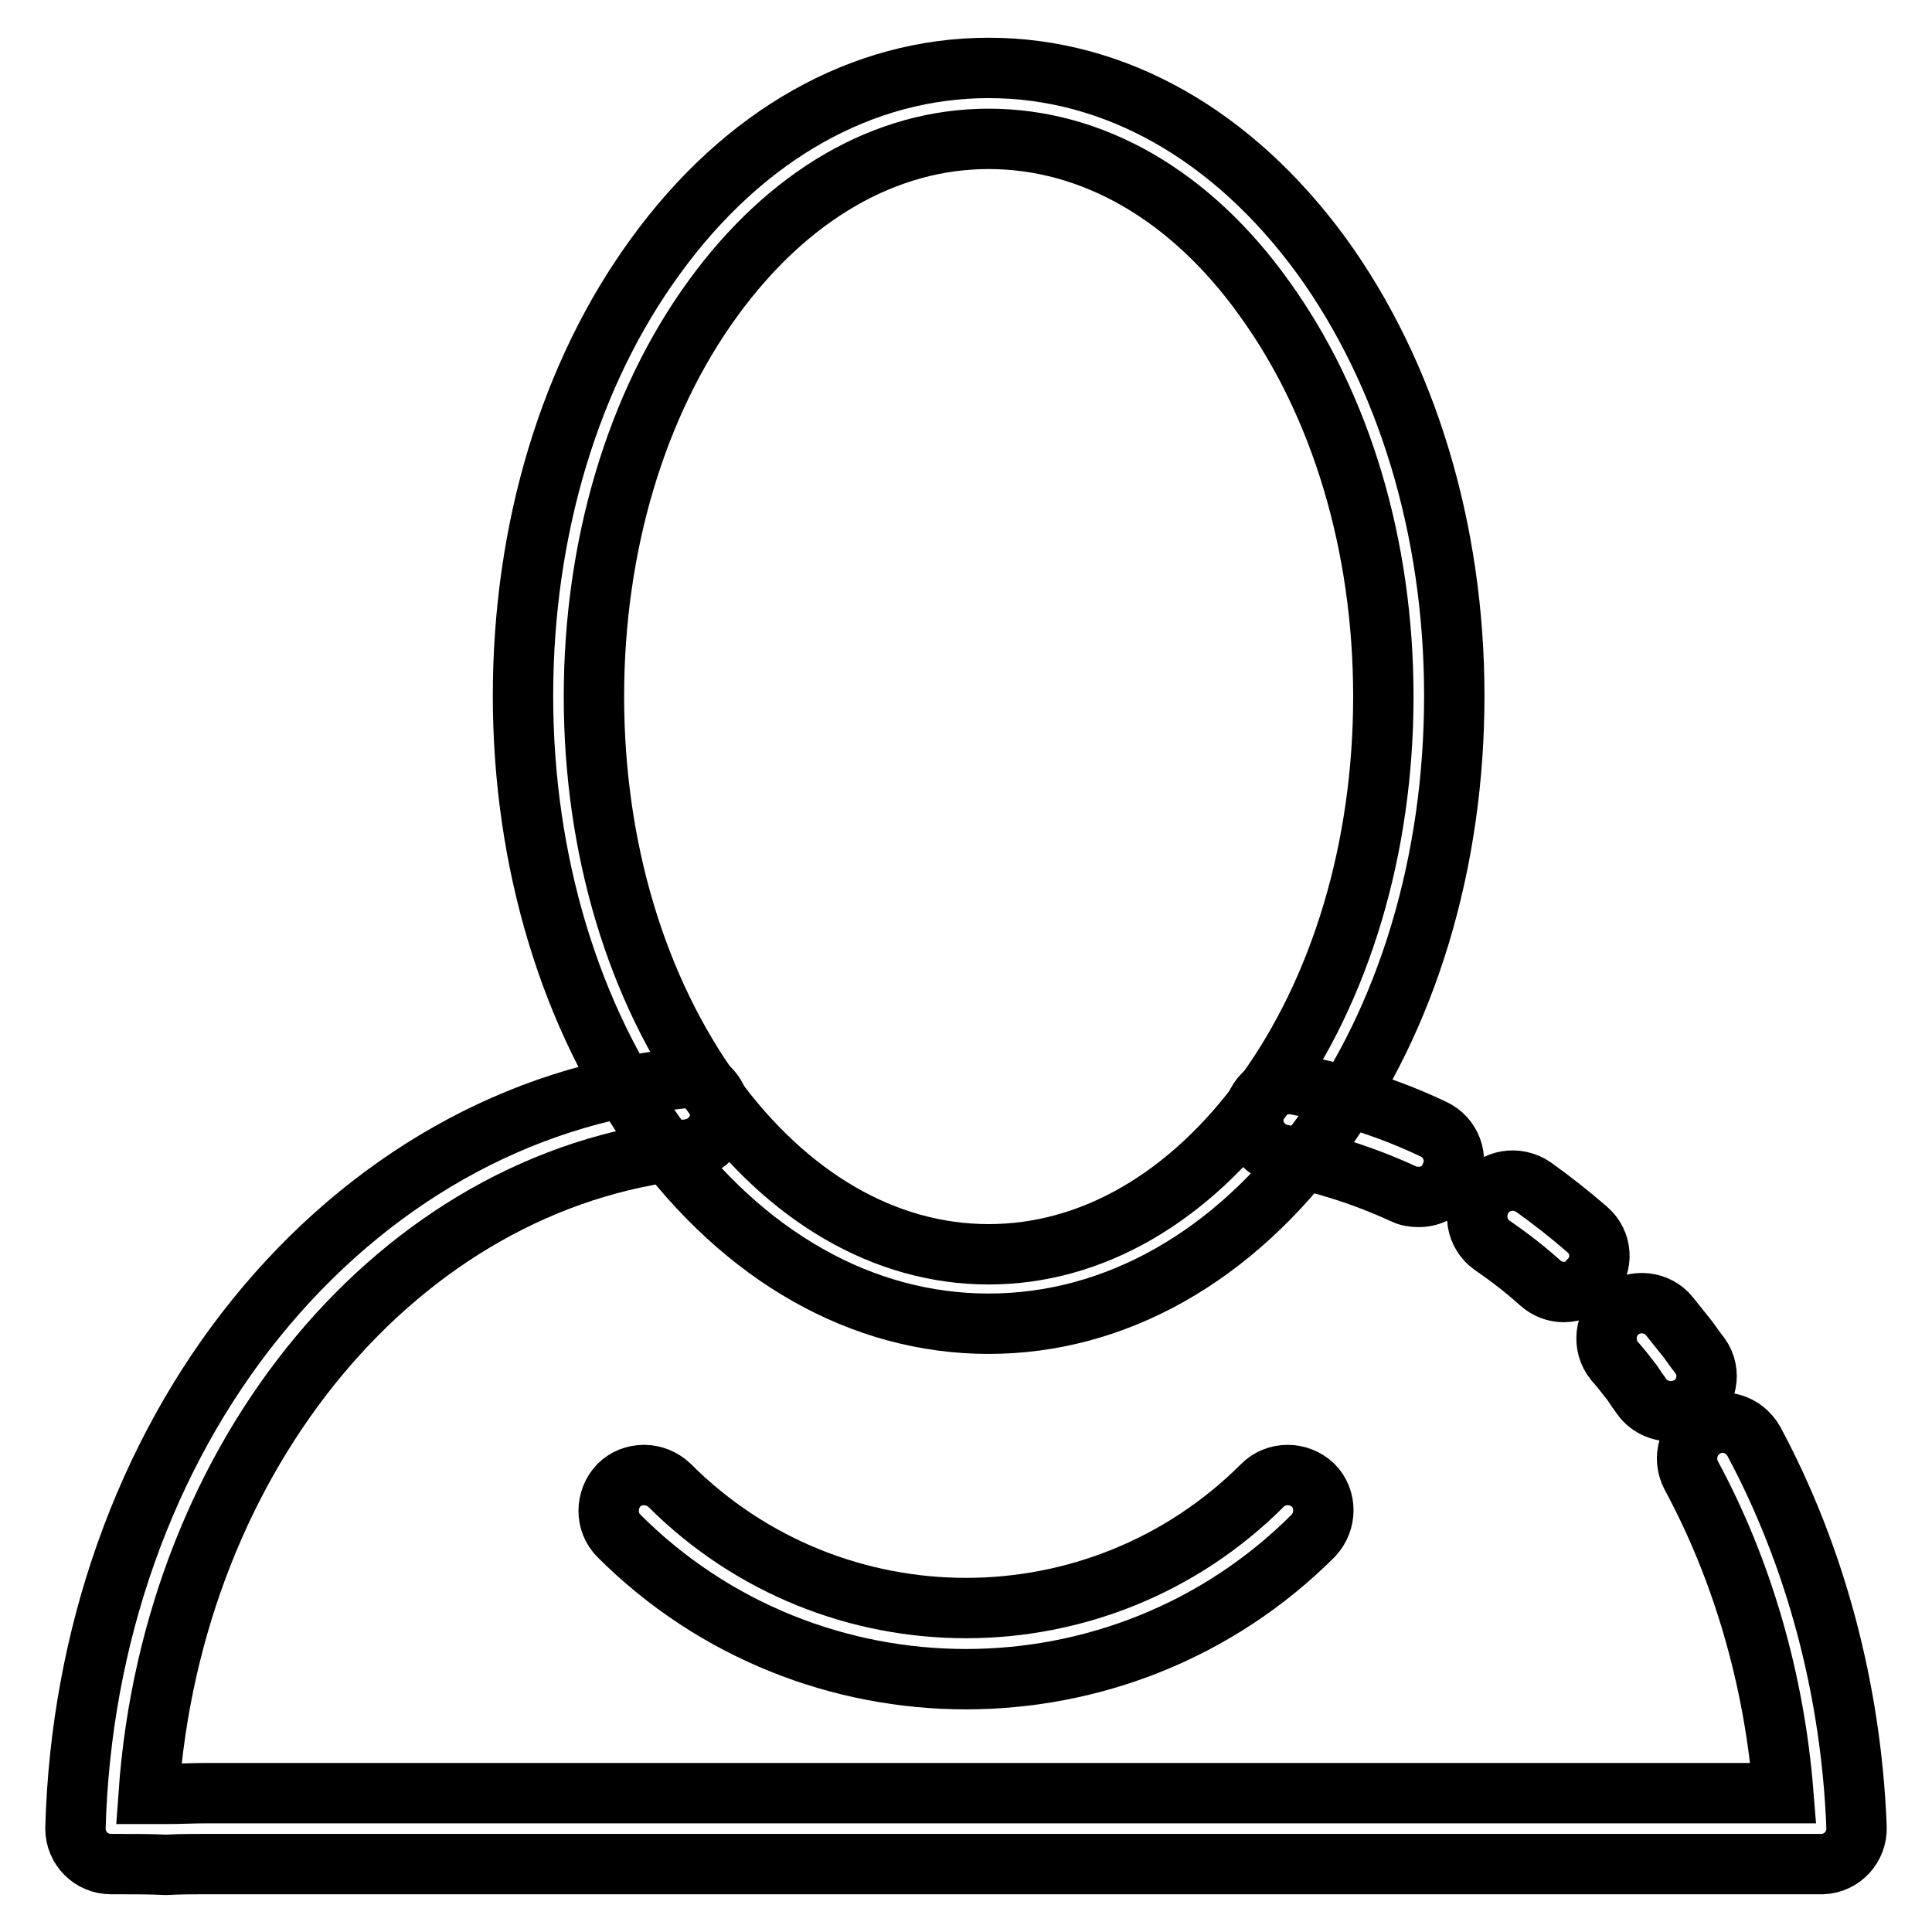 <?xml version="1.0" encoding="utf-8"?>
<!-- Svg Vector Icons : http://www.onlinewebfonts.com/icon -->
<!DOCTYPE svg PUBLIC "-//W3C//DTD SVG 1.1//EN" "http://www.w3.org/Graphics/SVG/1.1/DTD/svg11.dtd">
<svg version="1.1" xmlns="http://www.w3.org/2000/svg" xmlns:xlink="http://www.w3.org/1999/xlink" x="0px" y="0px" viewBox="0 0 256 256" enable-background="new 0 0 256 256" xml:space="preserve">
<g> <path stroke-width="8" fill-opacity="0" stroke="#000000"  d="M131,175.4c-16.8,0-32.4-8.9-44.1-24.9c-11.3-15.6-17.6-36.3-17.6-58.3c0-22,6.2-42.7,17.6-58.3 C98.6,17.8,114.3,9,131,9c16.8,0,32.4,8.9,44.1,24.9c11.3,15.6,17.6,36.3,17.6,58.3c0,22-6.2,42.7-17.6,58.3 C163.5,166.5,147.8,175.4,131,175.4z M131,18.4c-13.7,0-26.6,7.5-36.5,21.1c-10.2,14-15.8,32.8-15.8,52.8c0,20,5.6,38.7,15.8,52.8 c9.9,13.6,22.8,21.1,36.5,21.1c13.7,0,26.6-7.5,36.5-21.1c10.2-14,15.8-32.8,15.8-52.8c0-20-5.6-38.7-15.8-52.8 C157.7,25.8,144.7,18.4,131,18.4z"/> <path stroke-width="8" fill-opacity="0" stroke="#000000"  d="M188,158.6c-0.7,0-1.4-0.1-2-0.4c-5.2-2.4-10.6-4.1-16.1-5.2c-2.6-0.5-4.2-2.9-3.8-5.5 c0.5-2.6,2.9-4.2,5.5-3.8c6.3,1.2,12.4,3.1,18.3,5.9c2.4,1.1,3.4,3.9,2.3,6.2C191.5,157.6,189.8,158.6,188,158.6z M207.2,171.2 c-1.1,0-2.2-0.4-3.1-1.2c-2-1.8-4.2-3.5-6.4-5c-2.1-1.5-2.6-4.4-1.1-6.6c1.5-2.1,4.4-2.6,6.6-1.1c2.5,1.8,4.8,3.6,7.1,5.6 c2,1.7,2.2,4.7,0.4,6.6C209.9,170.6,208.6,171.2,207.2,171.2L207.2,171.2z M221.4,187c-1.5,0-3-0.7-3.9-2c-0.9-1.2-1.2-1.8-1.4-2 c-0.7-0.9-1.4-1.8-2.2-2.7c-1.6-2-1.3-5,0.7-6.6s5-1.3,6.6,0.7c0.8,1,1.6,2,2.4,3c0.4,0.5,0.9,1.3,1.7,2.3c1.5,2.1,0.9,5.1-1.2,6.5 C223.3,186.7,222.3,187,221.4,187z"/> <path stroke-width="8" fill-opacity="0" stroke="#000000"  d="M14.7,247c-2.6,0-4.7-2.1-4.7-4.7c0,0,0-0.1,0-0.1c0.7-25.3,9.2-49.3,23.9-67.5 c14.8-18.3,34.7-29.6,56.3-31.8c2.6-0.3,4.9,1.6,5.2,4.2s-1.6,4.9-4.2,5.2c-38.2,4-68.3,40.3-71.5,85.4c0.8,0,1.5,0,2.2,0 c1.9,0,3.6-0.1,5.7-0.1h208.7c-1.2-15-5.4-29.5-12.2-42.1c-1.2-2.3-0.4-5.1,1.9-6.4s5.1-0.4,6.4,1.9c8.2,15.3,12.9,33,13.6,51.1 c0.1,2.6-1.9,4.8-4.5,4.9c-0.1,0-0.1,0-0.2,0H27.6c-2,0-3.7,0-5.6,0.1C19.9,247,17.7,247,14.7,247z"/> <path stroke-width="8" fill-opacity="0" stroke="#000000"  d="M128,222.5c-16.6,0-33.3-6.3-46-19c-1.8-1.8-1.8-4.8,0-6.7c1.8-1.8,4.8-1.8,6.7,0 c21.7,21.7,56.9,21.7,78.6,0c1.8-1.8,4.8-1.8,6.7,0c1.8,1.8,1.8,4.8,0,6.7C161.3,216.2,144.6,222.5,128,222.5L128,222.5z"/></g>
</svg>